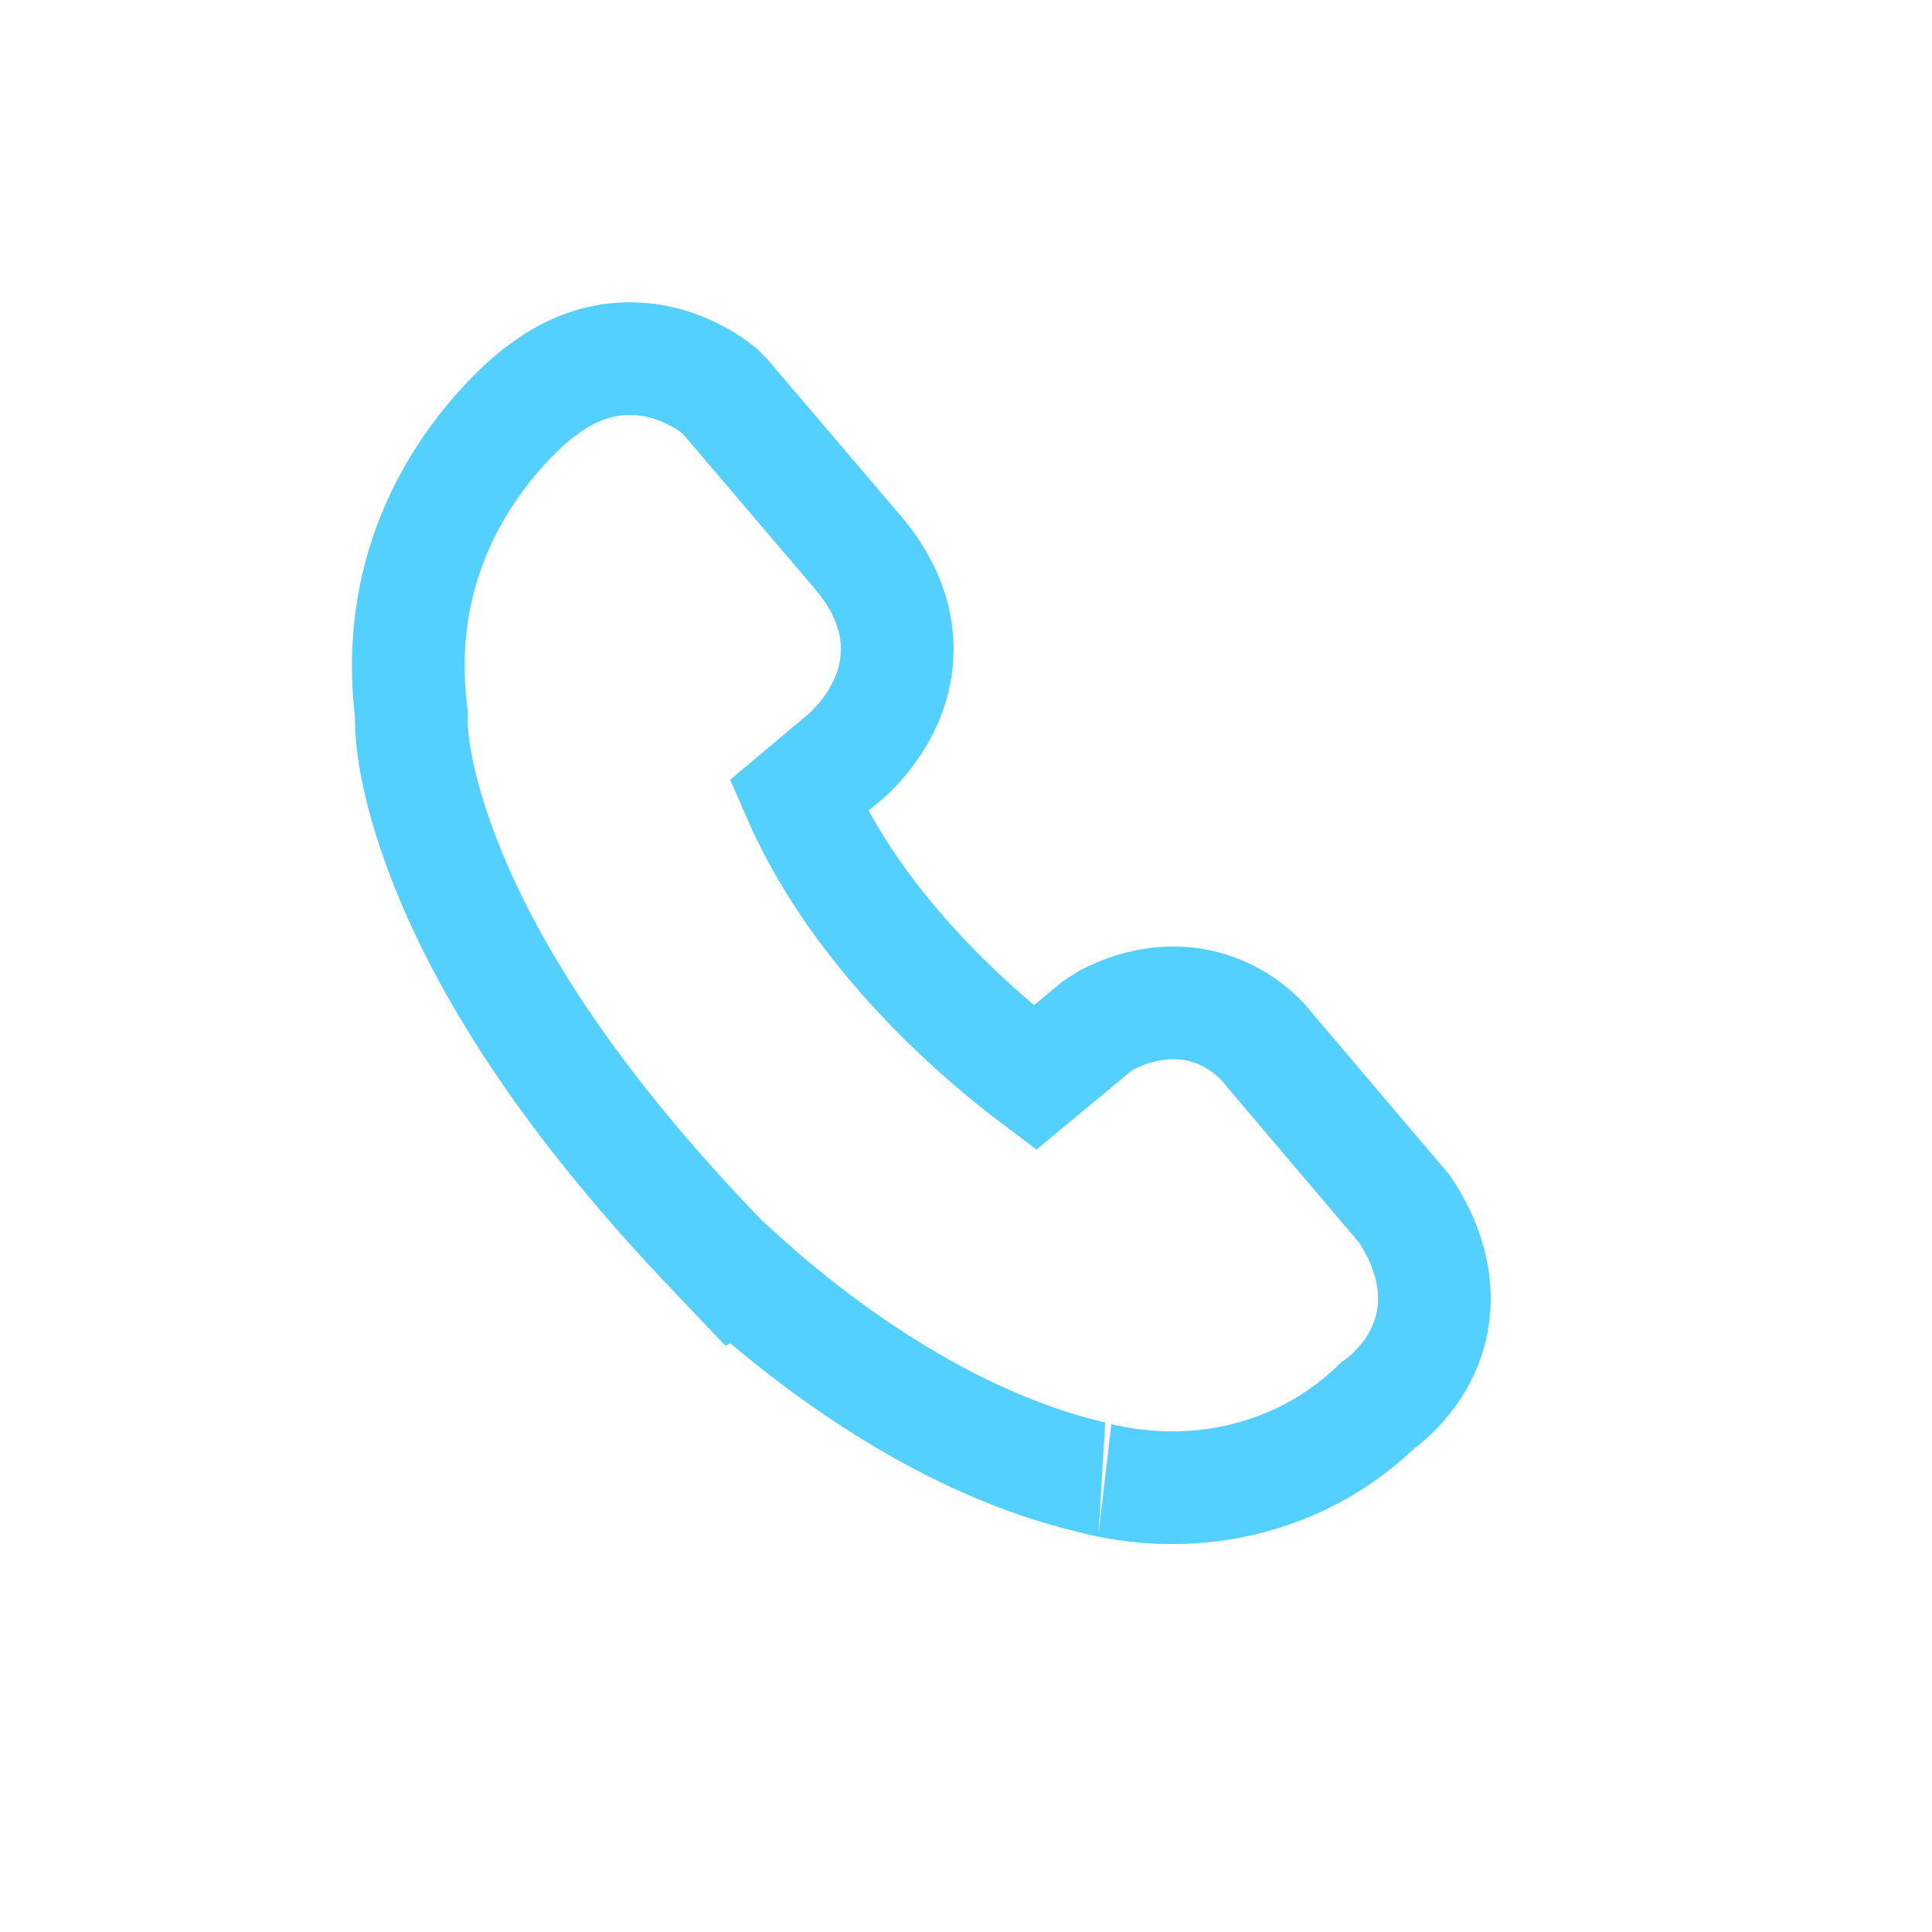 <svg xmlns="http://www.w3.org/2000/svg" width="24" height="24" viewBox="0 0 24 24">
  <path fill="none" stroke="#54D0FF" stroke-width="1.4" d="M9.592,16.052 L9.57,16.064 L9.199,15.736 C7.377,14.132 6.183,12.628 5.499,11.261 C5.094,10.452 4.929,9.83 4.903,9.429 C4.635,8.172 4.897,7.051 5.495,6.113 C5.756,5.704 6.022,5.415 6.208,5.259 C6.209,5.258 6.209,5.258 6.21,5.257 C6.803,4.737 7.477,4.695 8.066,4.942 C8.195,4.996 8.296,5.054 8.366,5.103 L8.452,5.176 L10.288,6.985 C10.996,7.709 10.989,8.537 10.544,9.213 C10.436,9.376 10.326,9.497 10.267,9.548 L9.786,10.03 C10.15,10.698 10.655,11.328 11.271,11.914 C11.75,12.37 12.266,12.771 12.781,13.113 C12.864,13.168 12.942,13.218 13.014,13.263 L13.719,12.566 L13.841,12.47 C14.464,12.081 15.084,12.107 15.575,12.408 C15.715,12.495 15.818,12.586 15.852,12.628 L17.735,14.491 C18.348,15.263 18.323,16.056 17.875,16.663 C17.786,16.783 17.696,16.877 17.613,16.947 C17.301,17.306 16.941,17.585 16.545,17.789 C15.792,18.176 15.012,18.258 14.318,18.171 C14.225,18.159 14.154,18.147 14.159,18.146 C13.092,17.993 12.017,17.571 10.967,16.966 C10.506,16.7 10.08,16.416 9.697,16.131 C9.661,16.104 9.625,16.077 9.592,16.052 Z" transform="rotate(5 11.5 11.5)"/>
</svg>
